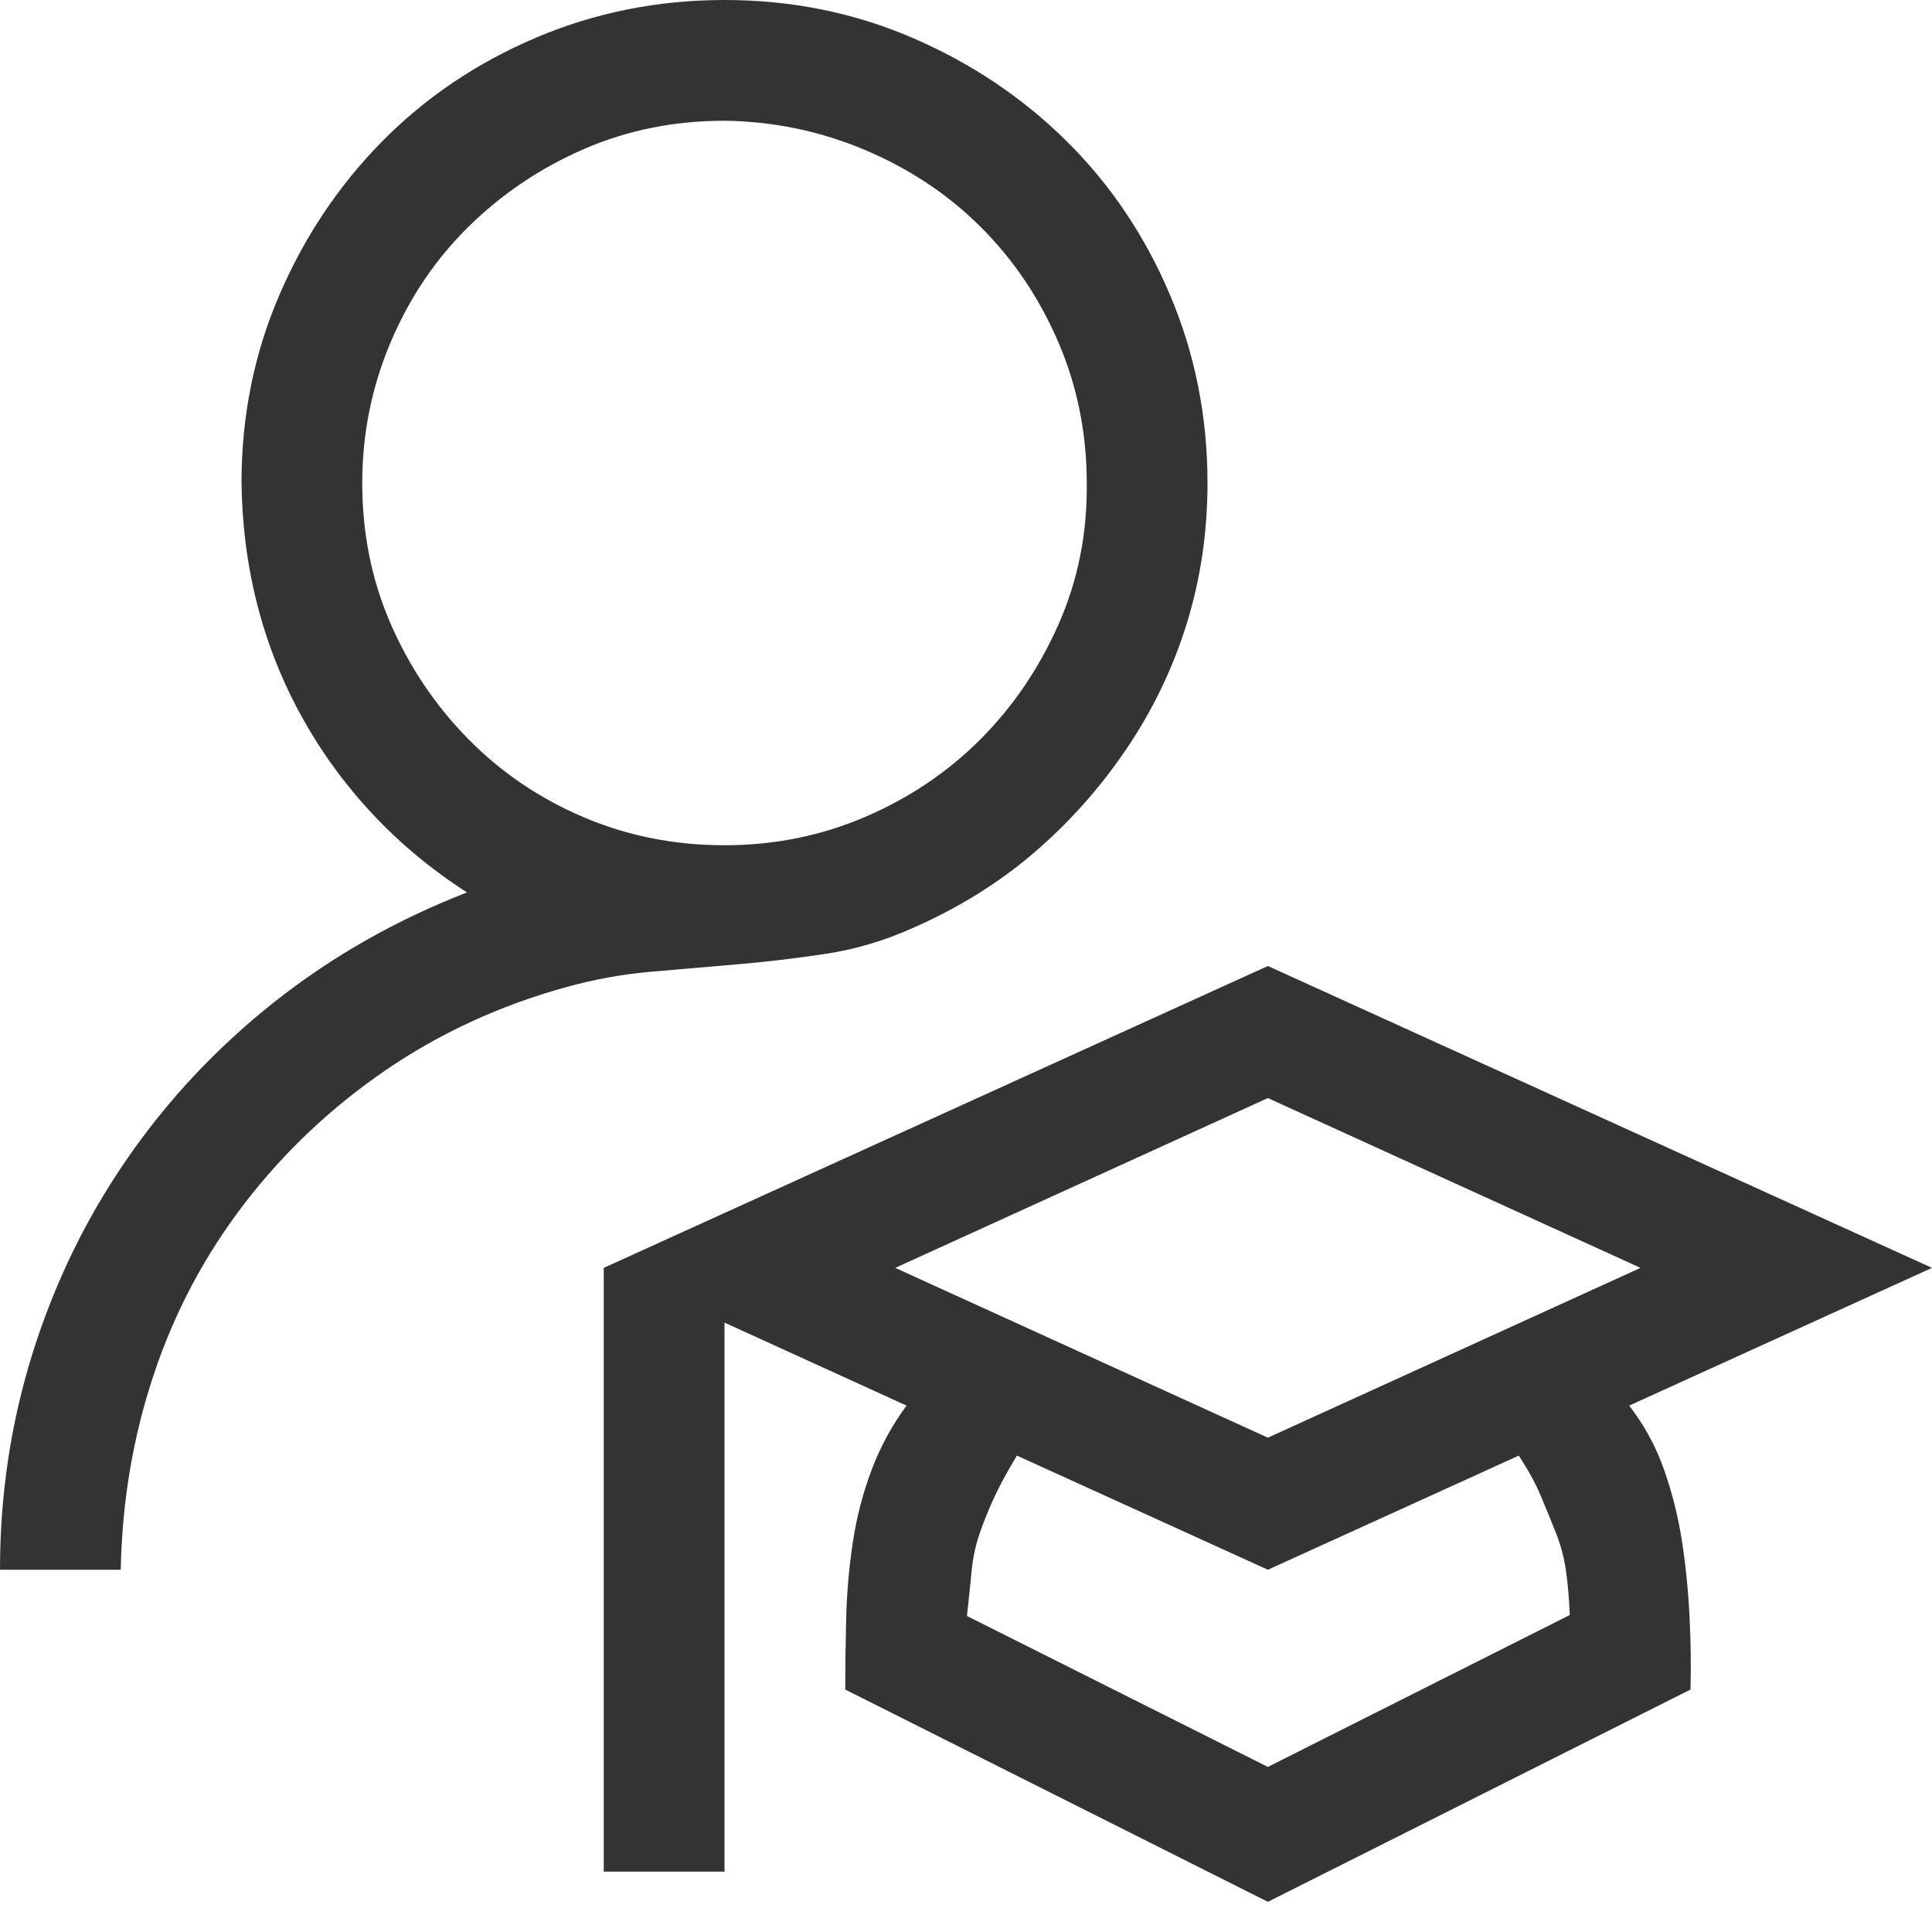 <?xml version="1.0" encoding="UTF-8"?> <svg xmlns="http://www.w3.org/2000/svg" viewBox="0 0 2048 2048"><path d="M128 1664H0q0-120 35-231t100-205 156-166 204-116q-56-36-100-83t-75-103-47-118-17-130q0-106 40-199t109-163T568 40 768 0q106 0 199 40t163 109 110 163 40 200q0 78-22 149t-64 133-98 110-129 80q-45 20-91 27t-92 11-93 8-93 17q-104 29-190 88t-149 141-96 181-35 207zm640-768q79 0 149-30t122-82 83-122 30-150q0-79-30-149t-82-122-123-82-149-31q-80 0-149 30t-122 82-83 123-30 149q0 80 30 149t82 122 122 83 150 30zm1024 895l-448 225-448-225q0-36 1-76t7-80 20-77 37-68l-193-88v582H640v-640l704-320 704 320-321 146q24 31 37 68t19 76 8 80 1 77zm-448-627l-395 180 395 180 395-180-395-180zm0 709l320-161q-1-26-4-47t-11-41-16-39-23-42l-266 121-266-121q-14 23-23 42t-16 39-9 41-5 48l319 160z" fill="#333333"></path></svg> 